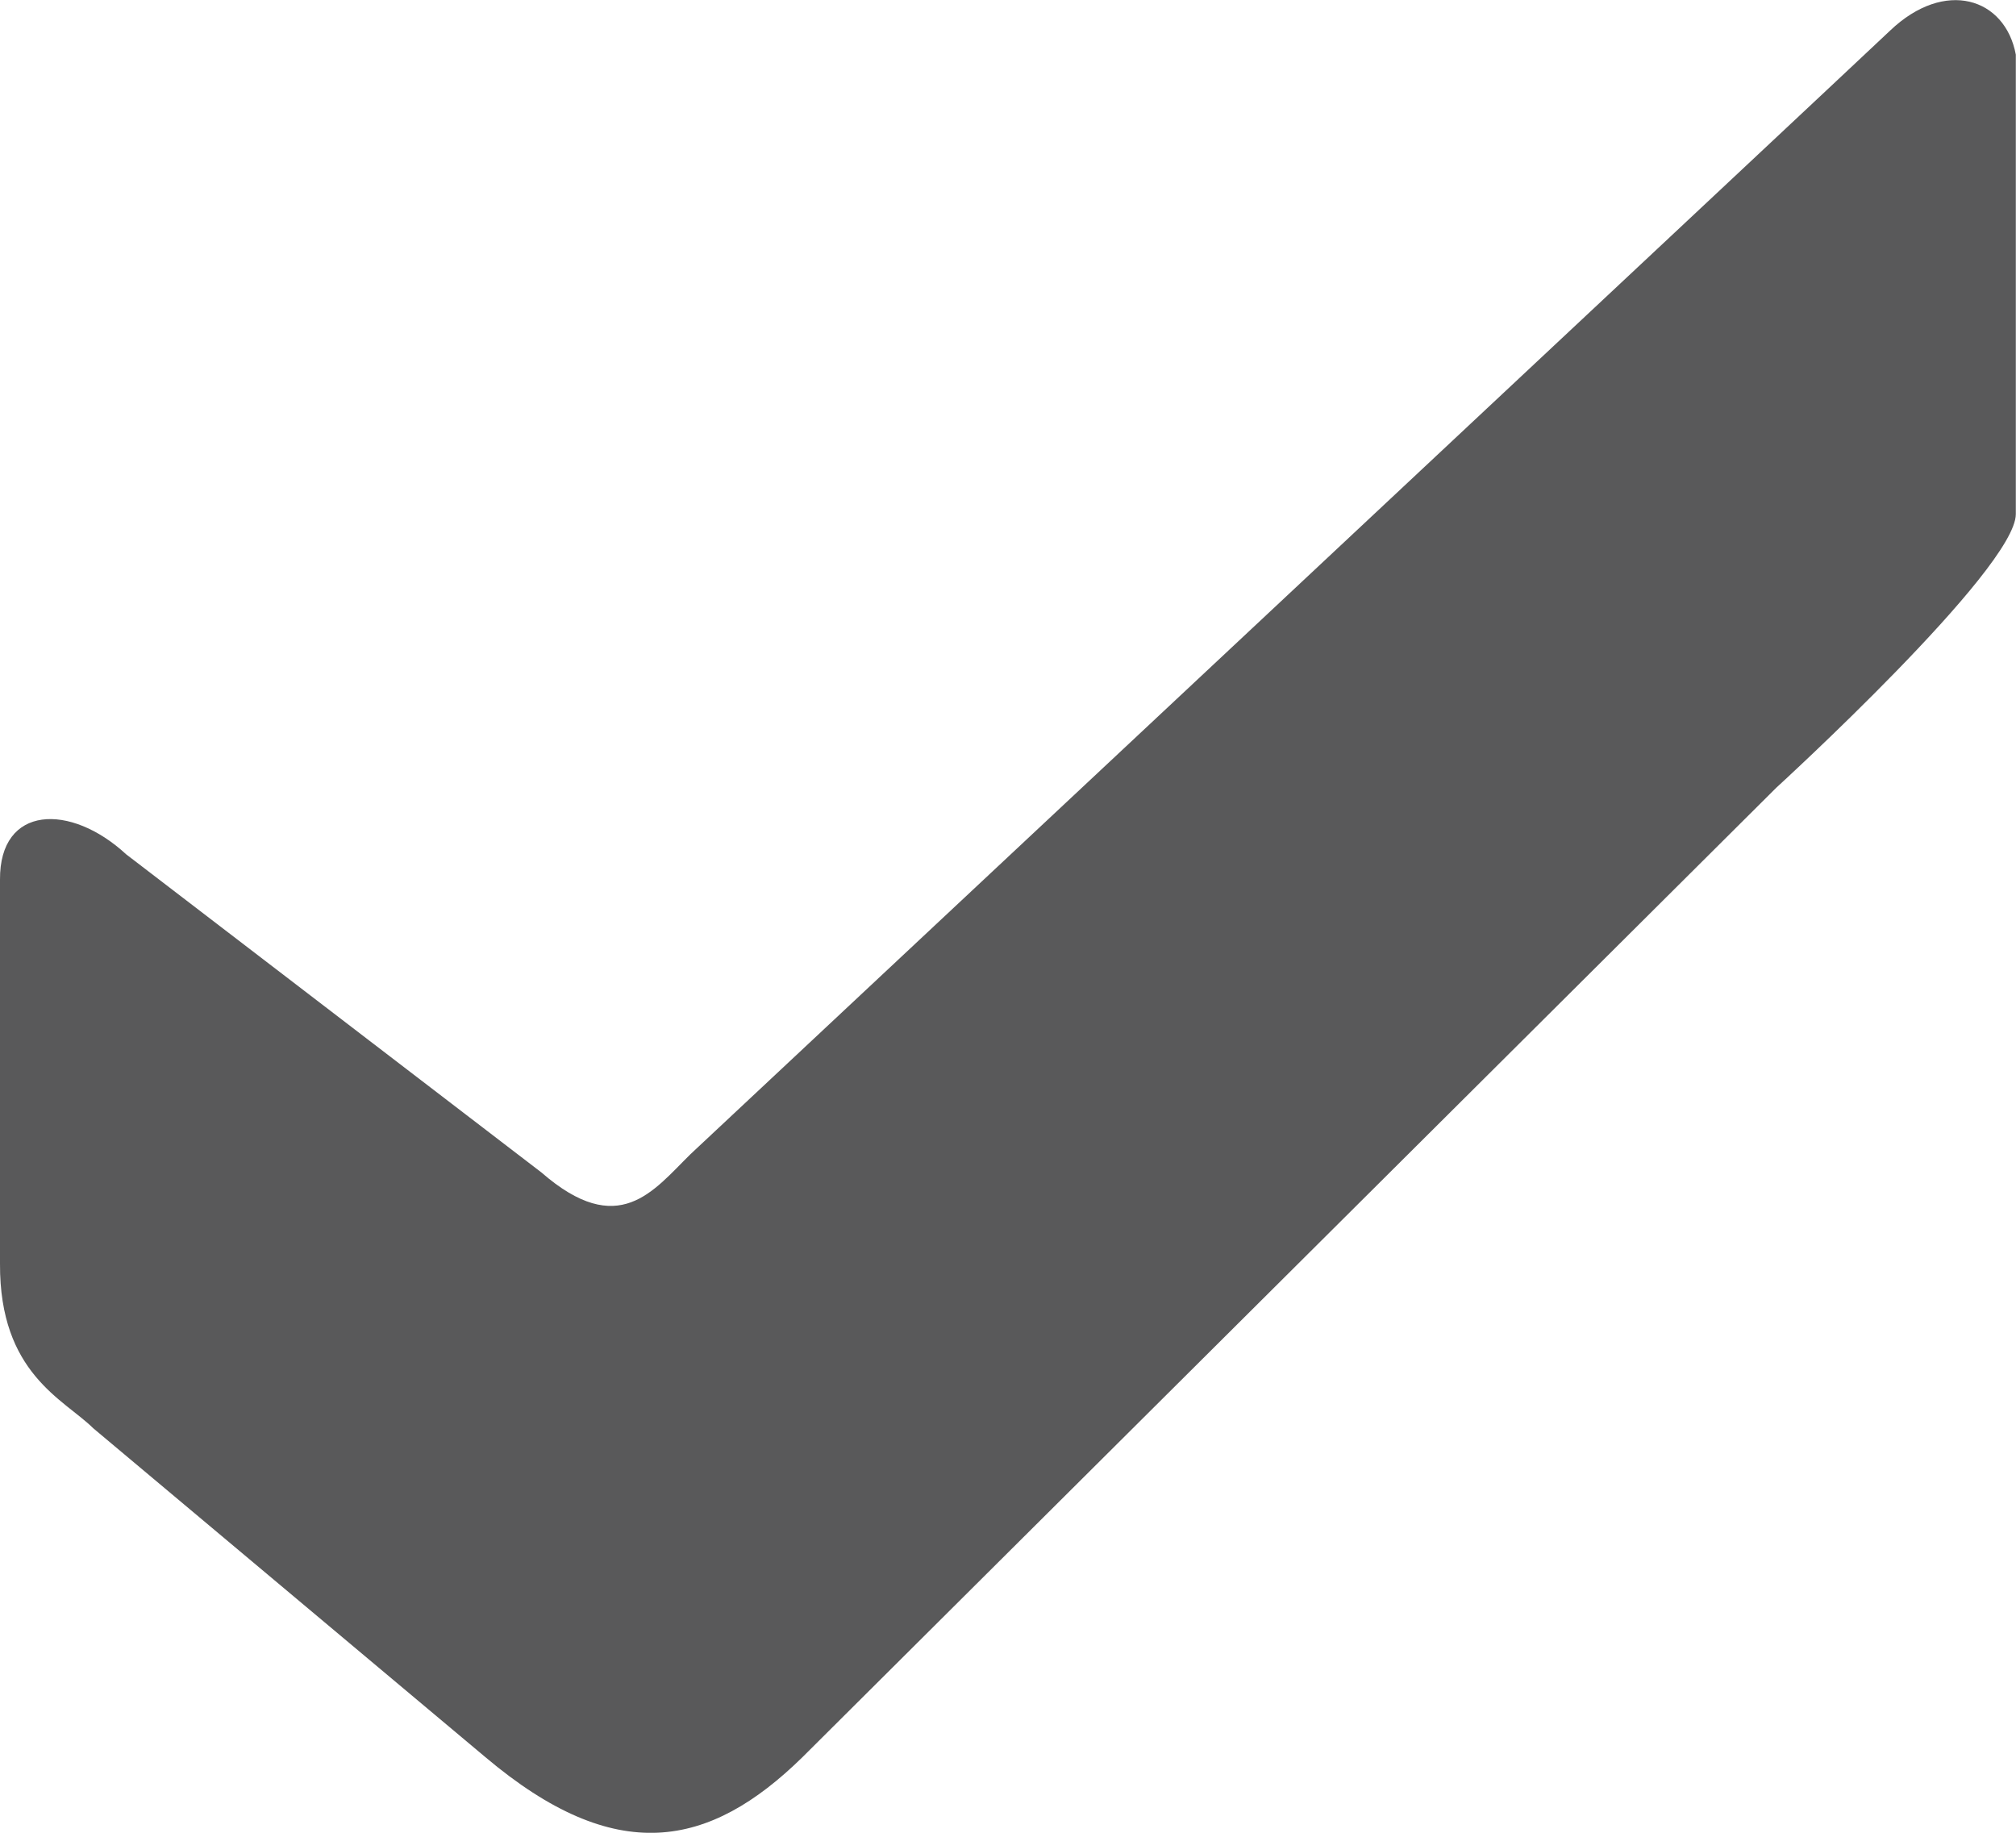 <svg version="1.1" id="crochet" xmlns="http://www.w3.org/2000/svg" x="0" y="0" width="11" height="10" viewBox="0.012 0.006 11 10" xml:space="preserve"><path id="crochet_1_" fill="#59595A" d="M.012 4.806v2.095c-.003.599.348.739.509.898L2.66 9.593c.712.601 1.222.499 1.731 0l5.313-5.289s1.307-1.194 1.307-1.493V.304c-.058-.31-.387-.416-.686-.131-.3.284-6.545 6.13-6.545 6.13-.203.199-.391.468-.814.1L.7 4.667c-.303-.28-.691-.27-.688.139z"/></svg>